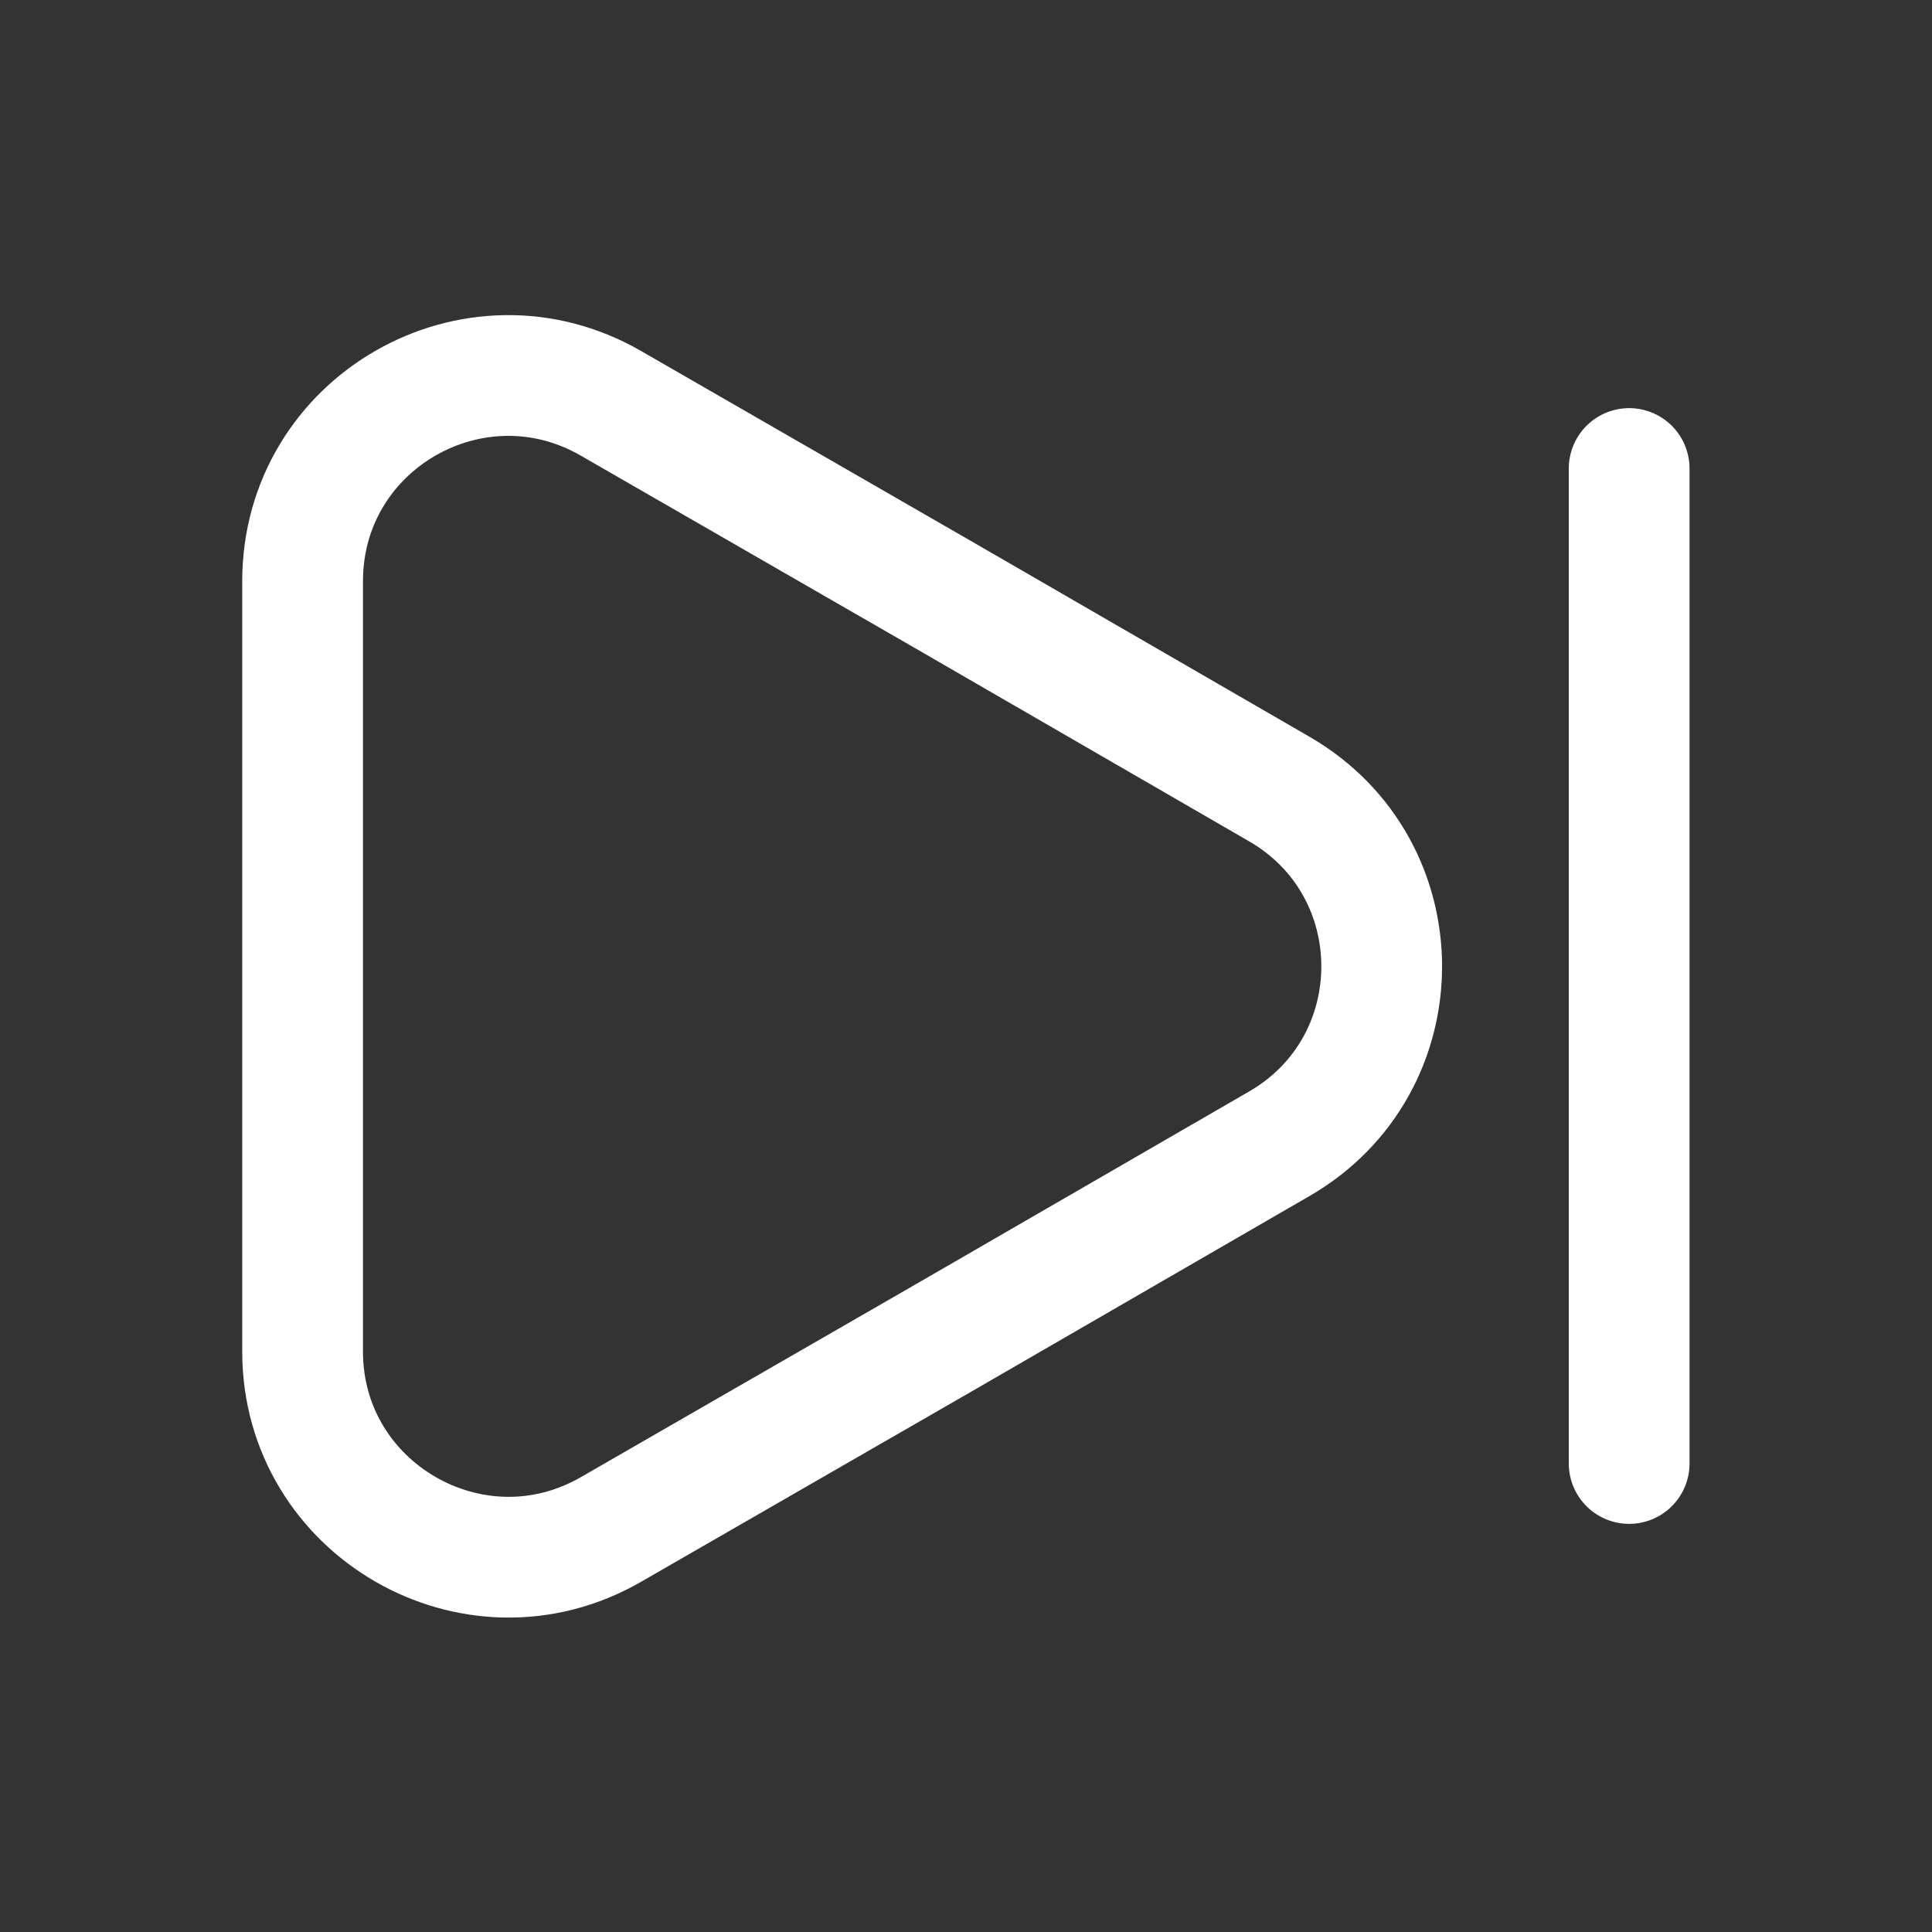 <svg width="24" height="24" viewBox="0 0 24 24" fill="none" xmlns="http://www.w3.org/2000/svg">
<rect x="0" y="0" width="24" height="24" fill="#333333" stroke="none"/>
<path d="M3.759 7.22V16.79C3.759 18.75 5.889 19.98 7.589 19L11.739 16.61L15.889 14.21C17.589 13.23 17.589 10.78 15.889 9.8L11.739 7.4L7.589 5.01C5.889 4.03 3.759 5.25 3.759 7.22Z" stroke="white" stroke-width="1.5" stroke-linecap="round" stroke-linejoin="round"/>
<path d="M20.238 18.18V5.82" stroke="white" stroke-width="1.5" stroke-linecap="round" stroke-linejoin="round"/>
</svg>
